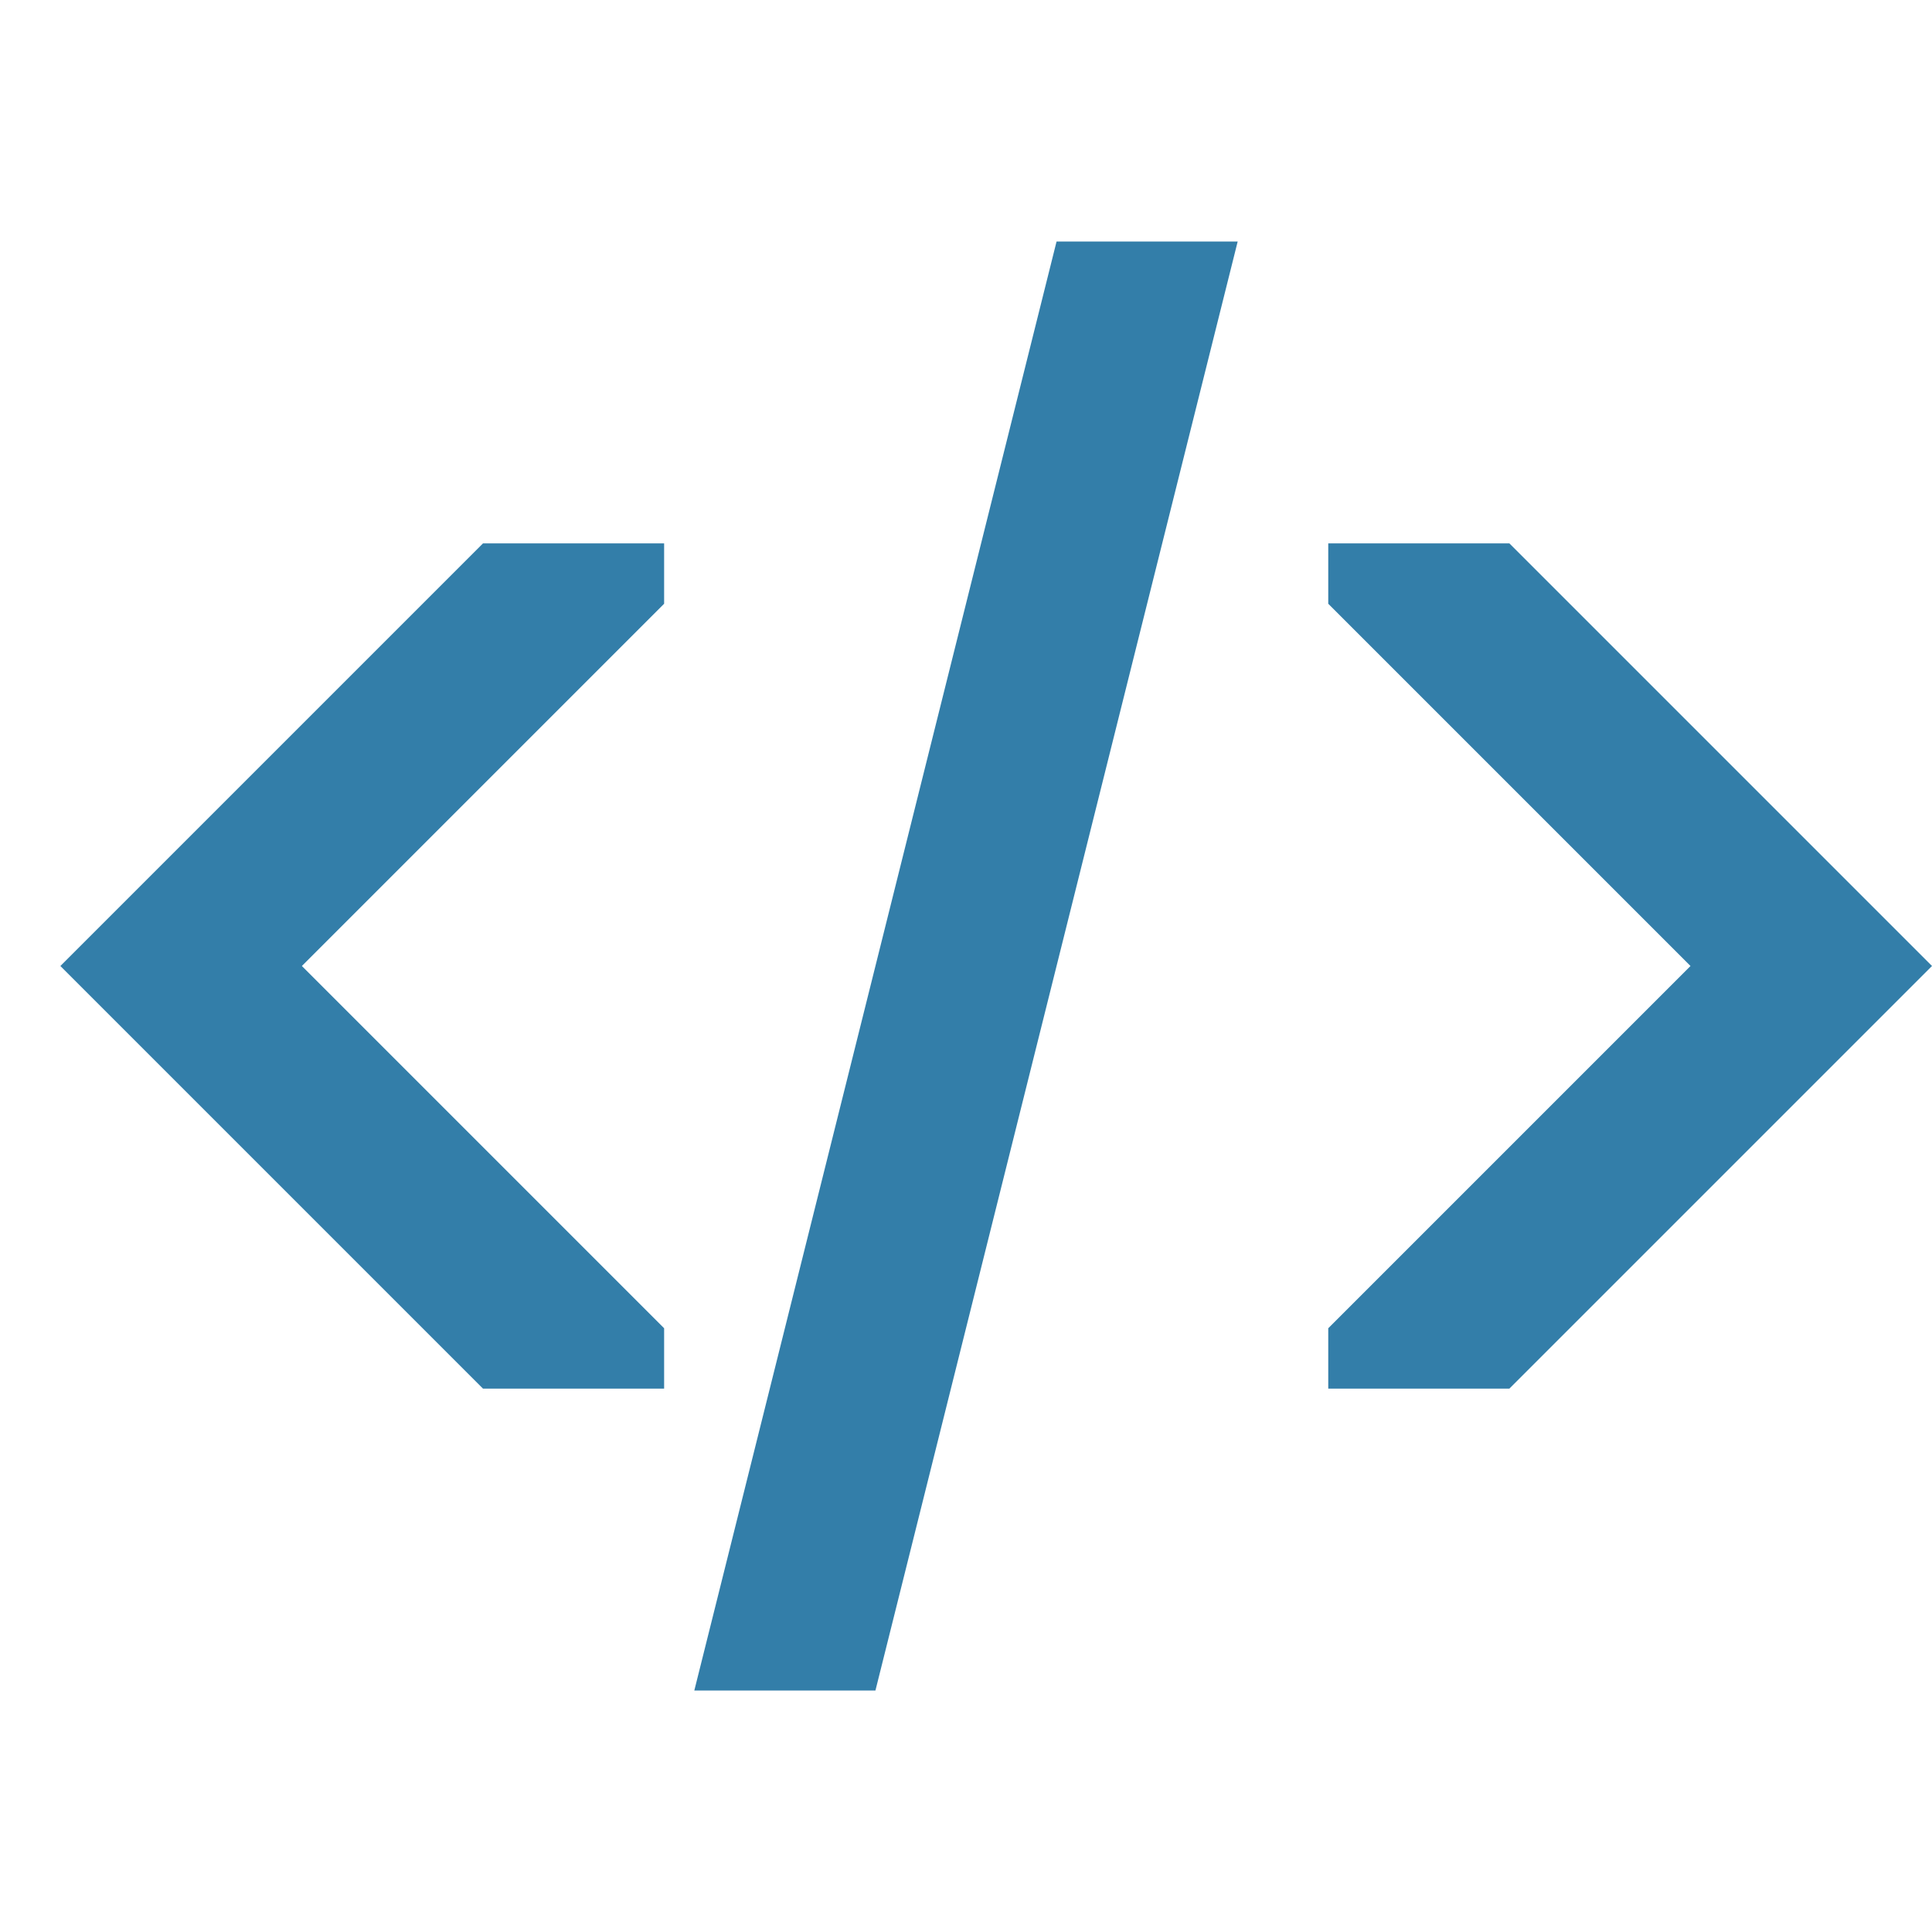 <svg xmlns="http://www.w3.org/2000/svg"  viewBox="0 0 64 64"><defs fill="#337ea9" /><path  d="m16,18h6v2l-12,12,12,12v2h-6l-14-14,14-14Zm34,0h-6v2l12,12-12,12v2h6l14-14-14-14Zm-27,38h6l12-48h-6l-12,48Z" fill="#337ea9" /></svg>